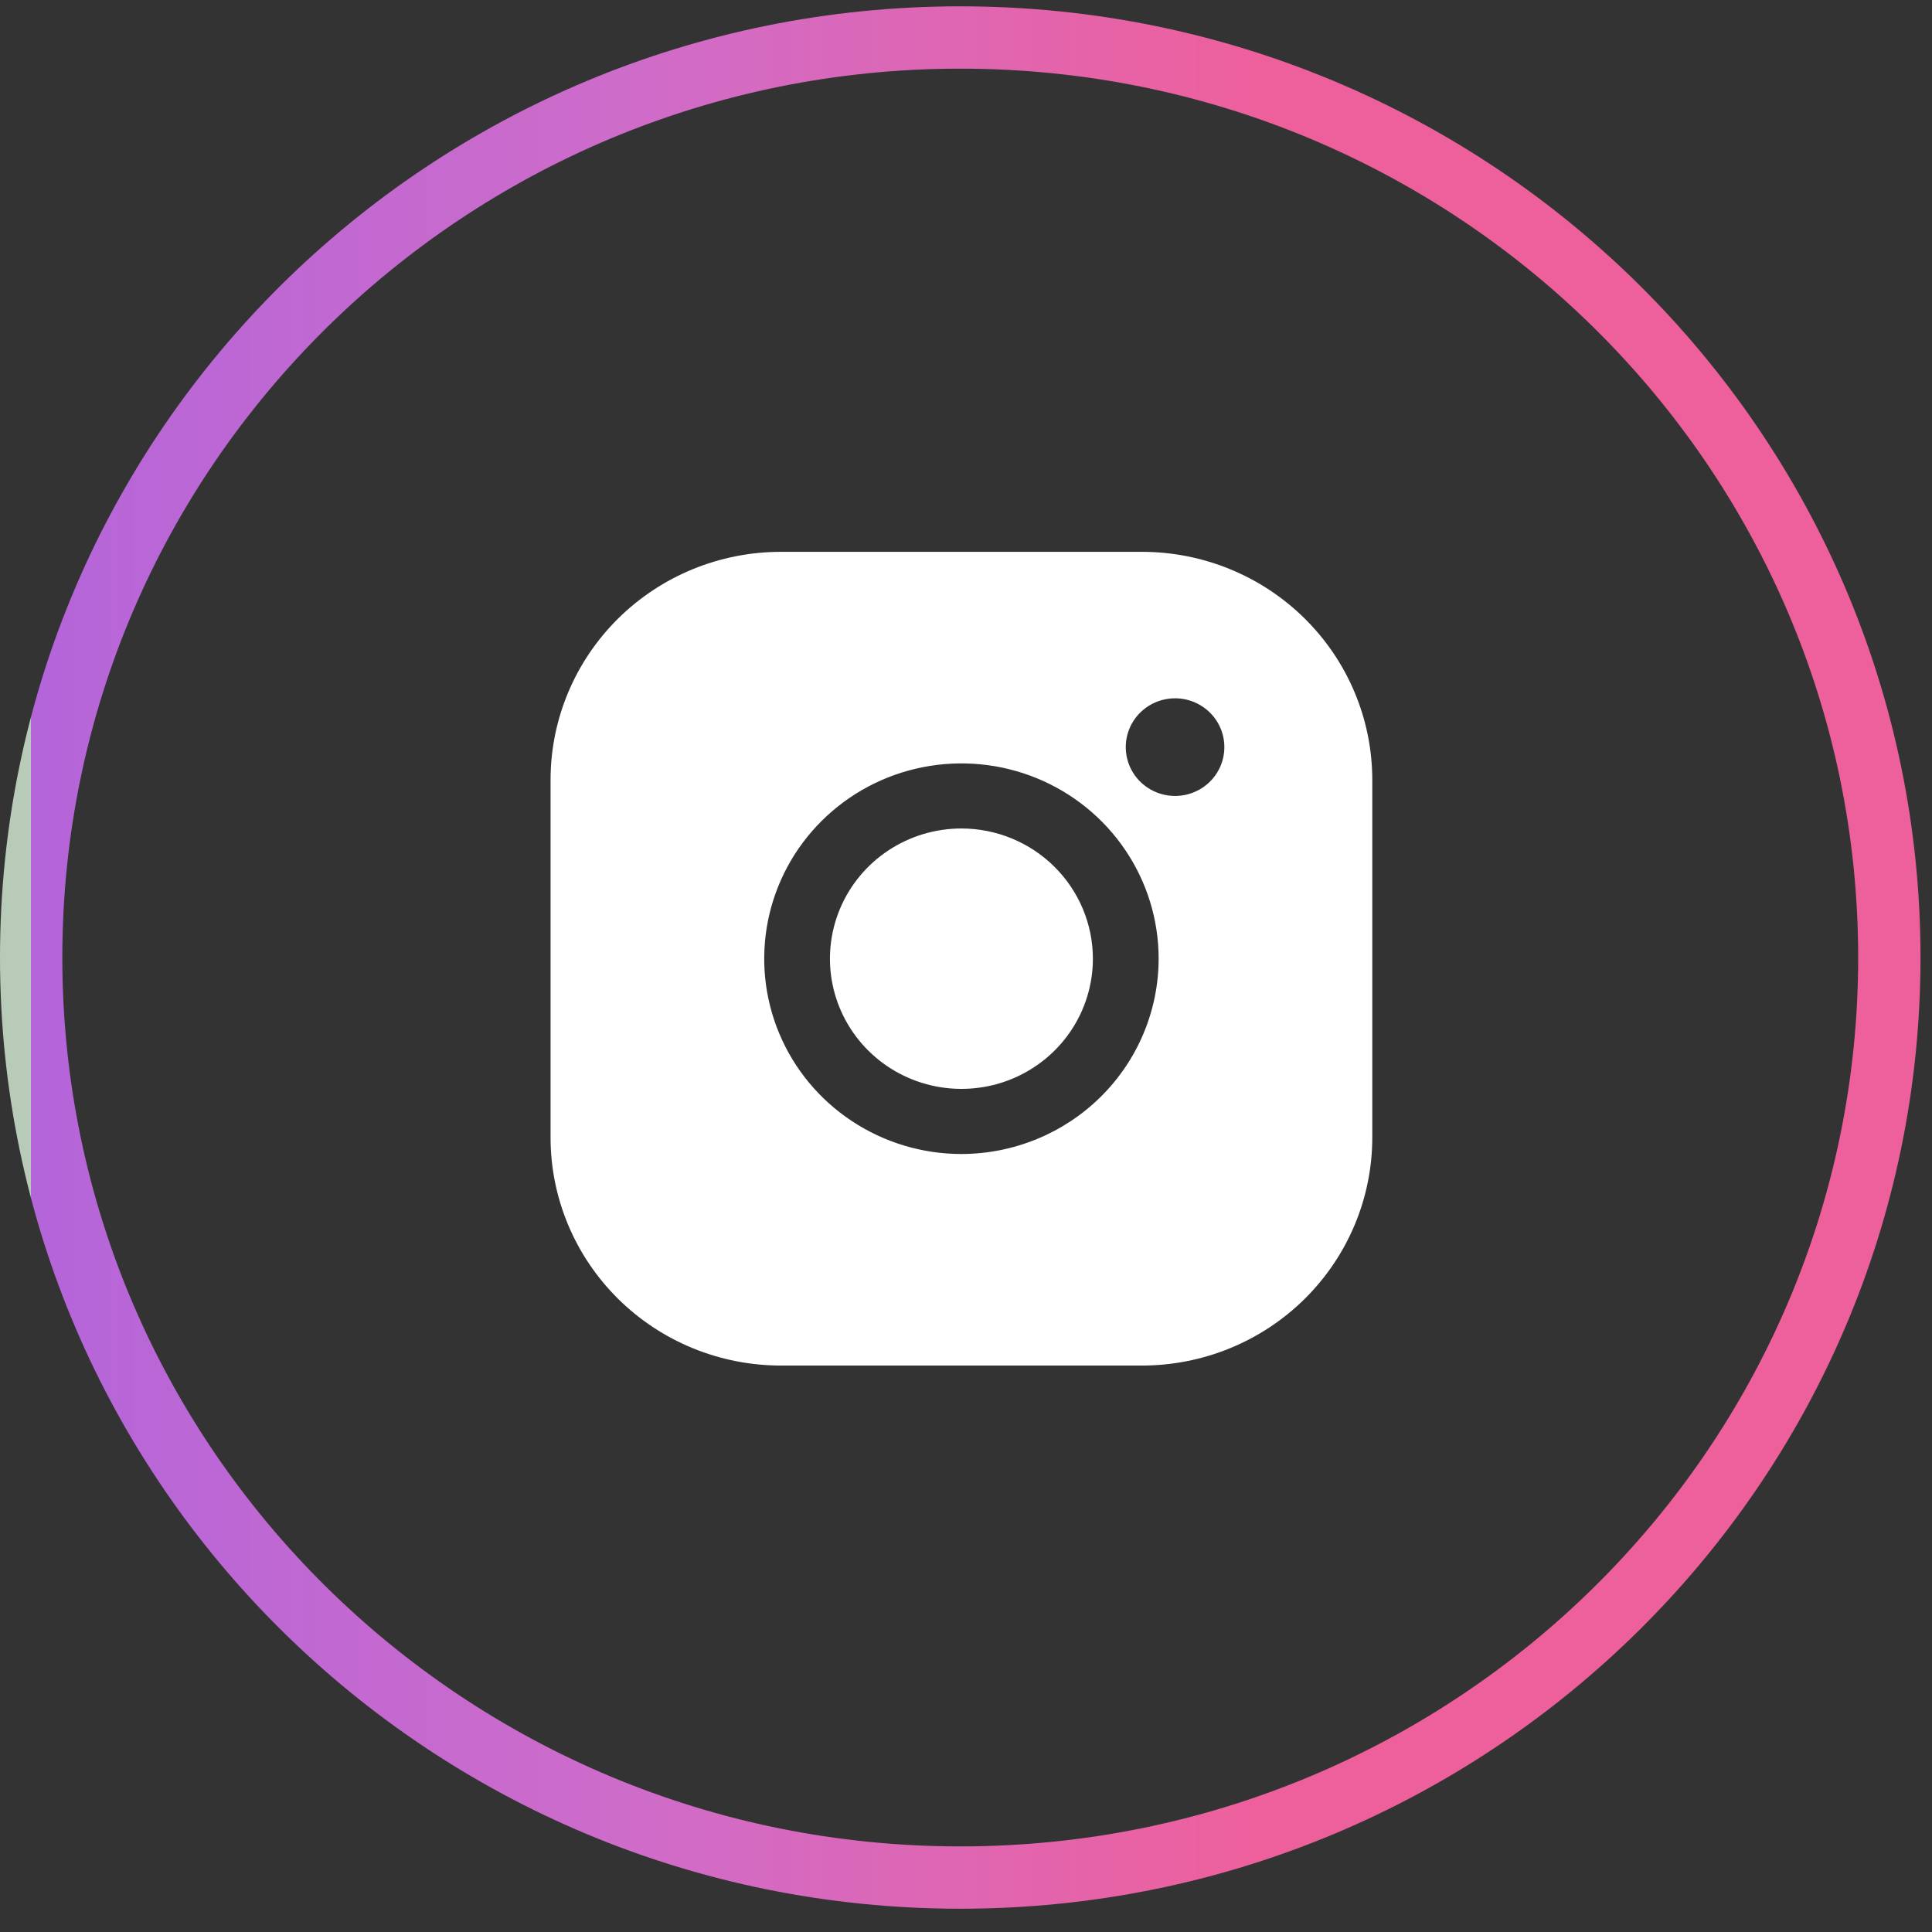 <?xml version="1.0" encoding="UTF-8"?> <svg xmlns="http://www.w3.org/2000/svg" width="62" height="62" viewBox="0 0 62 62" fill="none"><rect x="0" y="0" width="62" height="62" fill="#333333" stroke="none"/> <path d="M35.072 30.765C35.072 31.592 34.825 32.4 34.361 33.087C33.898 33.774 33.239 34.309 32.468 34.626C31.697 34.942 30.848 35.024 30.03 34.863C29.211 34.702 28.46 34.304 27.87 33.72C27.279 33.135 26.878 32.391 26.715 31.581C26.552 30.77 26.636 29.93 26.955 29.166C27.274 28.403 27.815 27.75 28.509 27.291C29.203 26.832 30.018 26.587 30.853 26.587C31.972 26.588 33.044 27.029 33.835 27.812C34.626 28.596 35.071 29.658 35.072 30.765ZM44.038 25.02V36.51C44.036 38.449 43.257 40.307 41.873 41.678C40.489 43.049 38.612 43.82 36.654 43.822H25.052C23.094 43.82 21.217 43.049 19.833 41.678C18.449 40.307 17.67 38.449 17.668 36.51V25.02C17.67 23.082 18.449 21.224 19.833 19.853C21.217 18.482 23.094 17.711 25.052 17.709H36.654C38.612 17.711 40.489 18.482 41.873 19.853C43.257 21.224 44.036 23.082 44.038 25.02ZM37.182 30.765C37.182 29.526 36.811 28.314 36.115 27.284C35.42 26.253 34.431 25.45 33.275 24.975C32.118 24.501 30.846 24.377 29.618 24.619C28.391 24.86 27.263 25.457 26.378 26.334C25.493 27.21 24.89 28.327 24.646 29.543C24.402 30.758 24.527 32.019 25.006 33.164C25.485 34.309 26.296 35.288 27.337 35.976C28.378 36.665 29.601 37.033 30.853 37.033C32.531 37.031 34.14 36.37 35.326 35.195C36.513 34.02 37.18 32.427 37.182 30.765ZM39.291 23.976C39.291 23.666 39.199 23.363 39.025 23.105C38.851 22.848 38.604 22.647 38.315 22.528C38.026 22.41 37.708 22.379 37.401 22.439C37.094 22.5 36.812 22.649 36.59 22.868C36.369 23.087 36.218 23.366 36.157 23.67C36.096 23.974 36.128 24.289 36.247 24.576C36.367 24.862 36.57 25.107 36.83 25.279C37.09 25.451 37.396 25.543 37.709 25.543C38.129 25.543 38.531 25.378 38.828 25.084C39.125 24.79 39.291 24.392 39.291 23.976Z" fill="white"></path> <path d="M30.816 1.203H30.816C14.349 1.203 1 14.422 1 30.728V30.728C1 47.034 14.349 60.253 30.816 60.253H30.816C47.282 60.253 60.631 47.034 60.631 30.728V30.728C60.631 14.422 47.282 1.203 30.816 1.203Z" stroke="url(#paint0_linear_4738_5082)" stroke-width="2"></path> <defs> <linearGradient id="paint0_linear_4738_5082" x1="1" y1="30.728" x2="60.631" y2="30.728" gradientUnits="userSpaceOnUse"> <stop stop-color="#B8CBB8"></stop> <stop stop-color="#B8CBB8"></stop> <stop stop-color="#B465DA"></stop> <stop offset="0.33" stop-color="#CF6CC9"></stop> <stop offset="0.66" stop-color="#EE609C"></stop> <stop offset="1" stop-color="#EE609C"></stop> </linearGradient> </defs> </svg> 